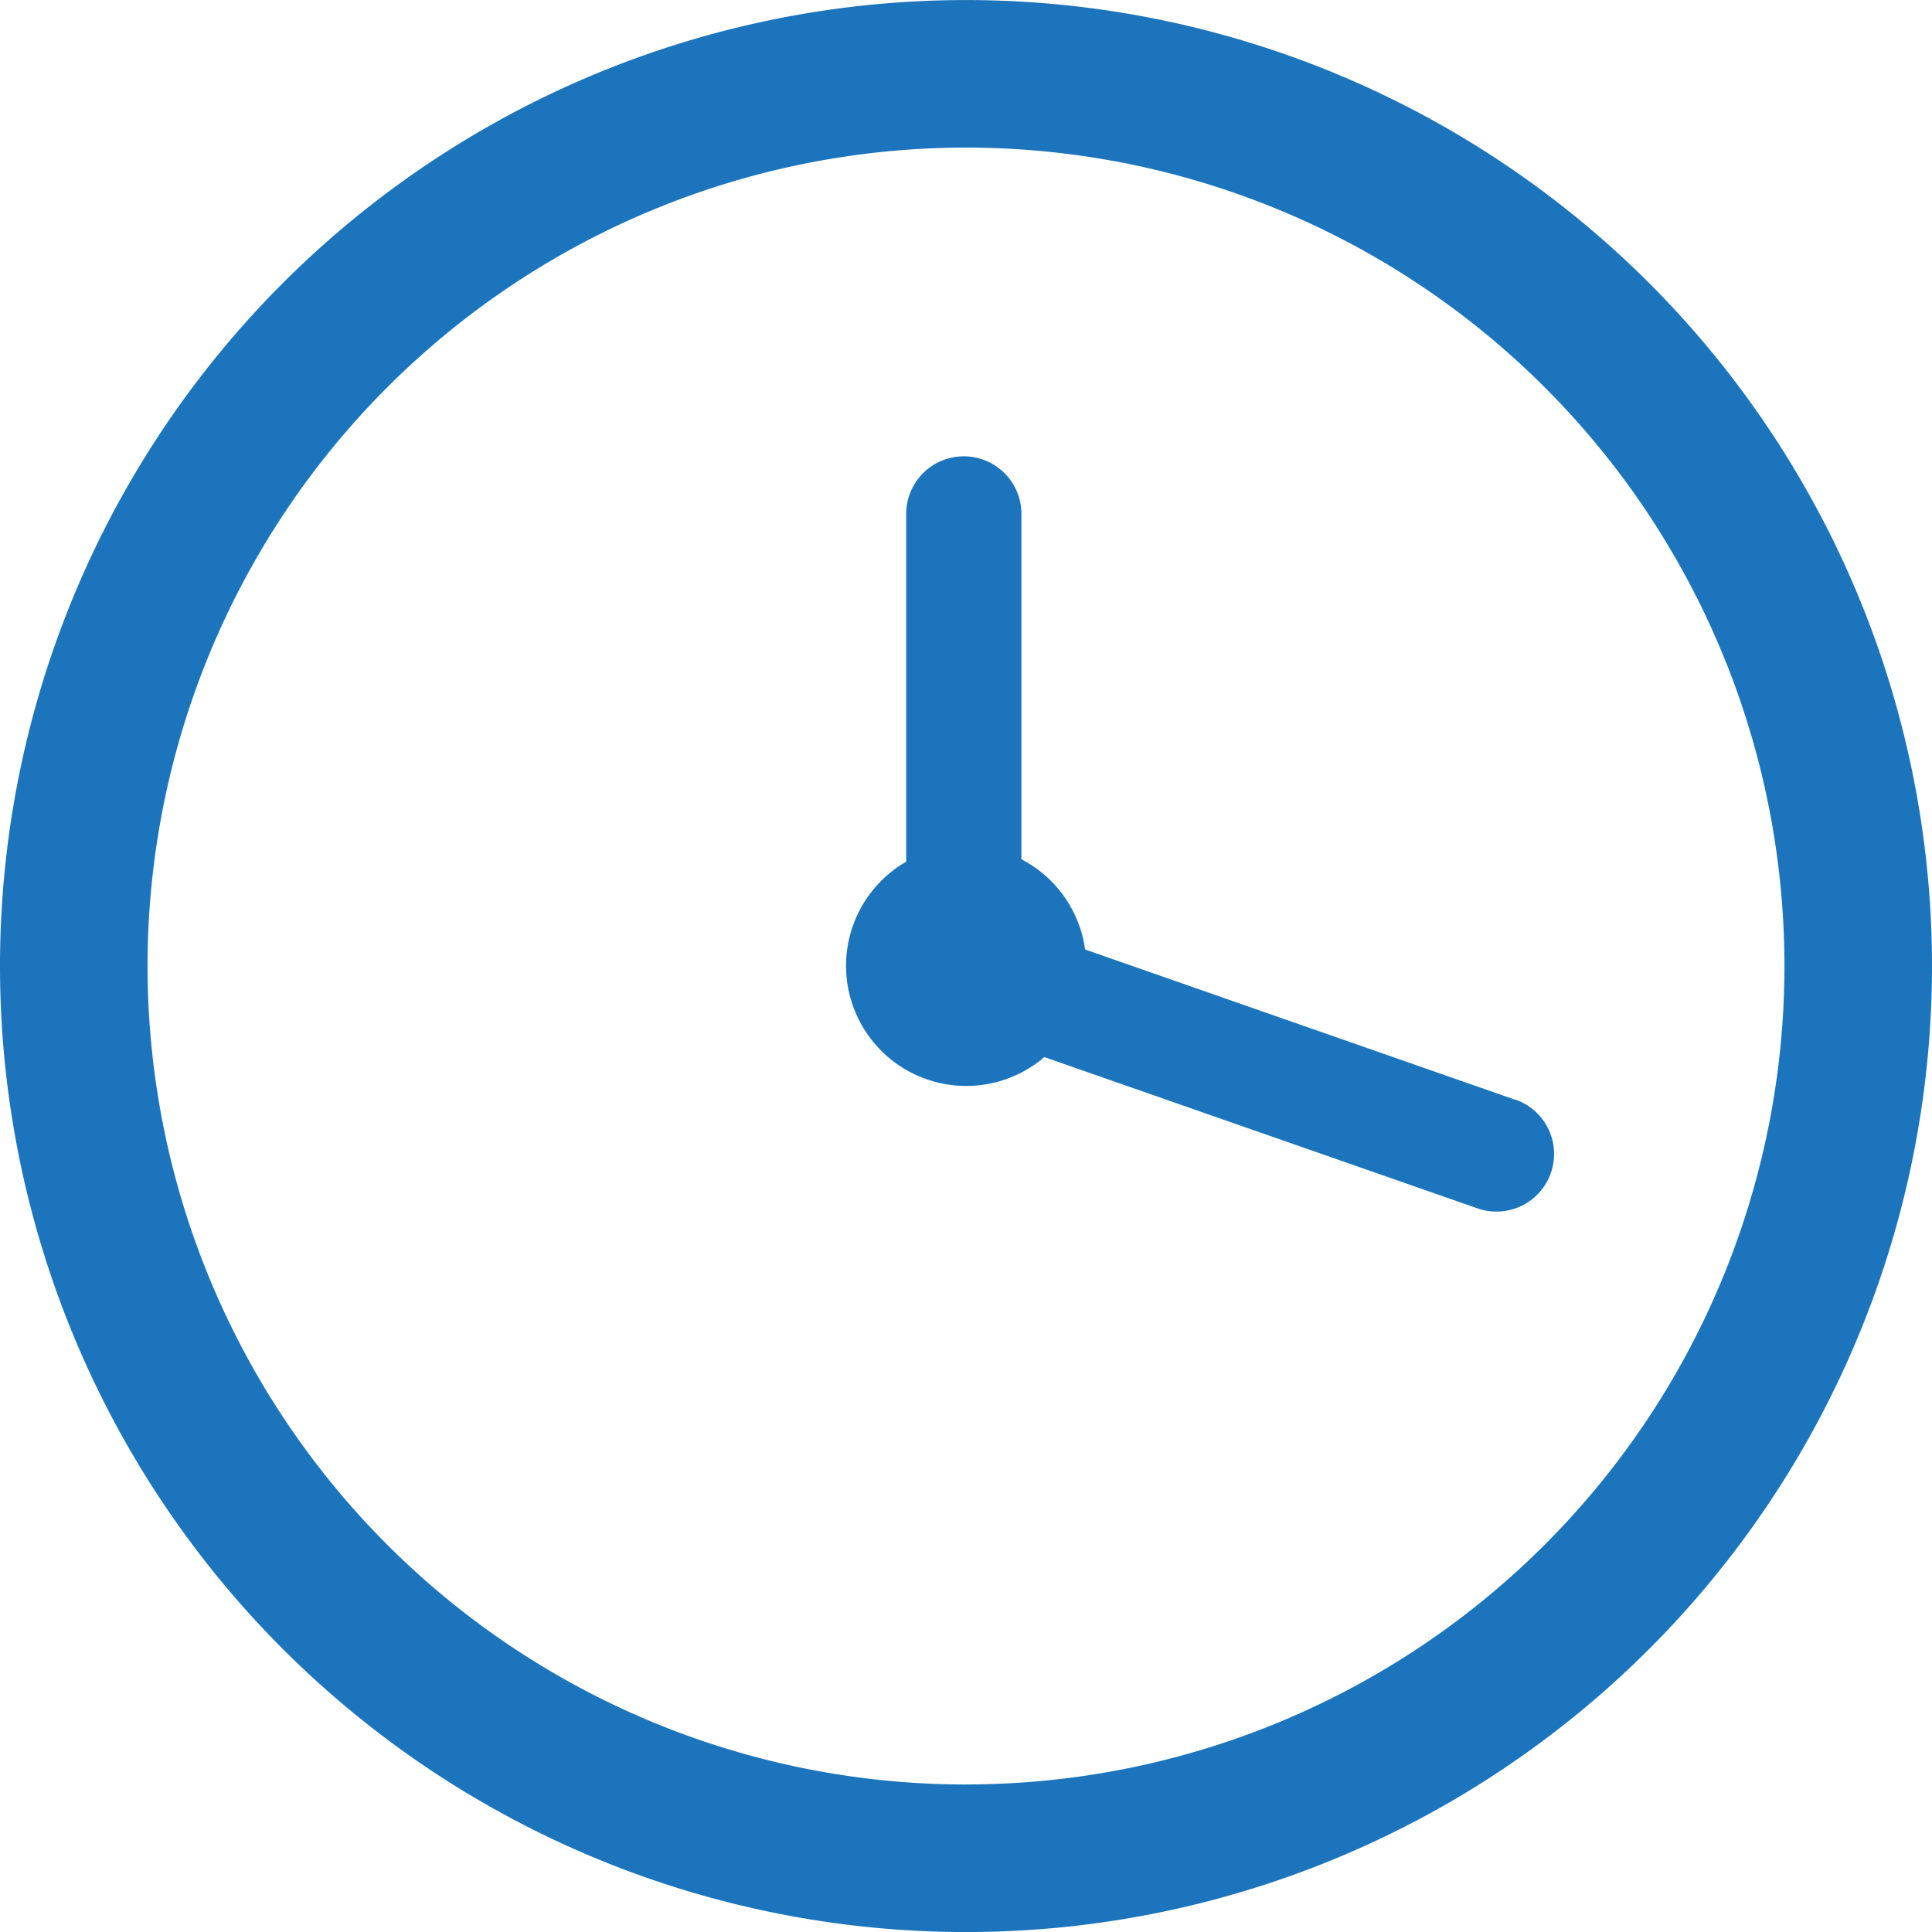 <svg xmlns="http://www.w3.org/2000/svg" xmlns:xlink="http://www.w3.org/1999/xlink" id="Group_587" data-name="Group 587" width="40" height="40" viewBox="0 0 40 40"><defs><clipPath id="clip-path"><rect id="Rectangle_540" data-name="Rectangle 540" width="40" height="40" fill="none"></rect></clipPath></defs><g id="Group_586" data-name="Group 586" clip-path="url(#clip-path)"><path id="Path_413" data-name="Path 413" d="M20,0A20,20,0,1,0,40,20,20,20,0,0,0,20,0m0,36.945A16.945,16.945,0,1,1,36.945,20,16.945,16.945,0,0,1,20,36.944" transform="translate(0 0.001)" fill="#1c75bc"></path><path id="Path_414" data-name="Path 414" d="M121.107,71.186,112.2,68.074a2.489,2.489,0,0,0-1.319-1.868v-7.15a1.192,1.192,0,0,0-2.385,0v7.2a2.488,2.488,0,1,0,2.86,4.046l8.968,3.132a1.192,1.192,0,0,0,.786-2.252" transform="translate(-89.734 -48.416)" fill="#1c75bc"></path></g></svg>
